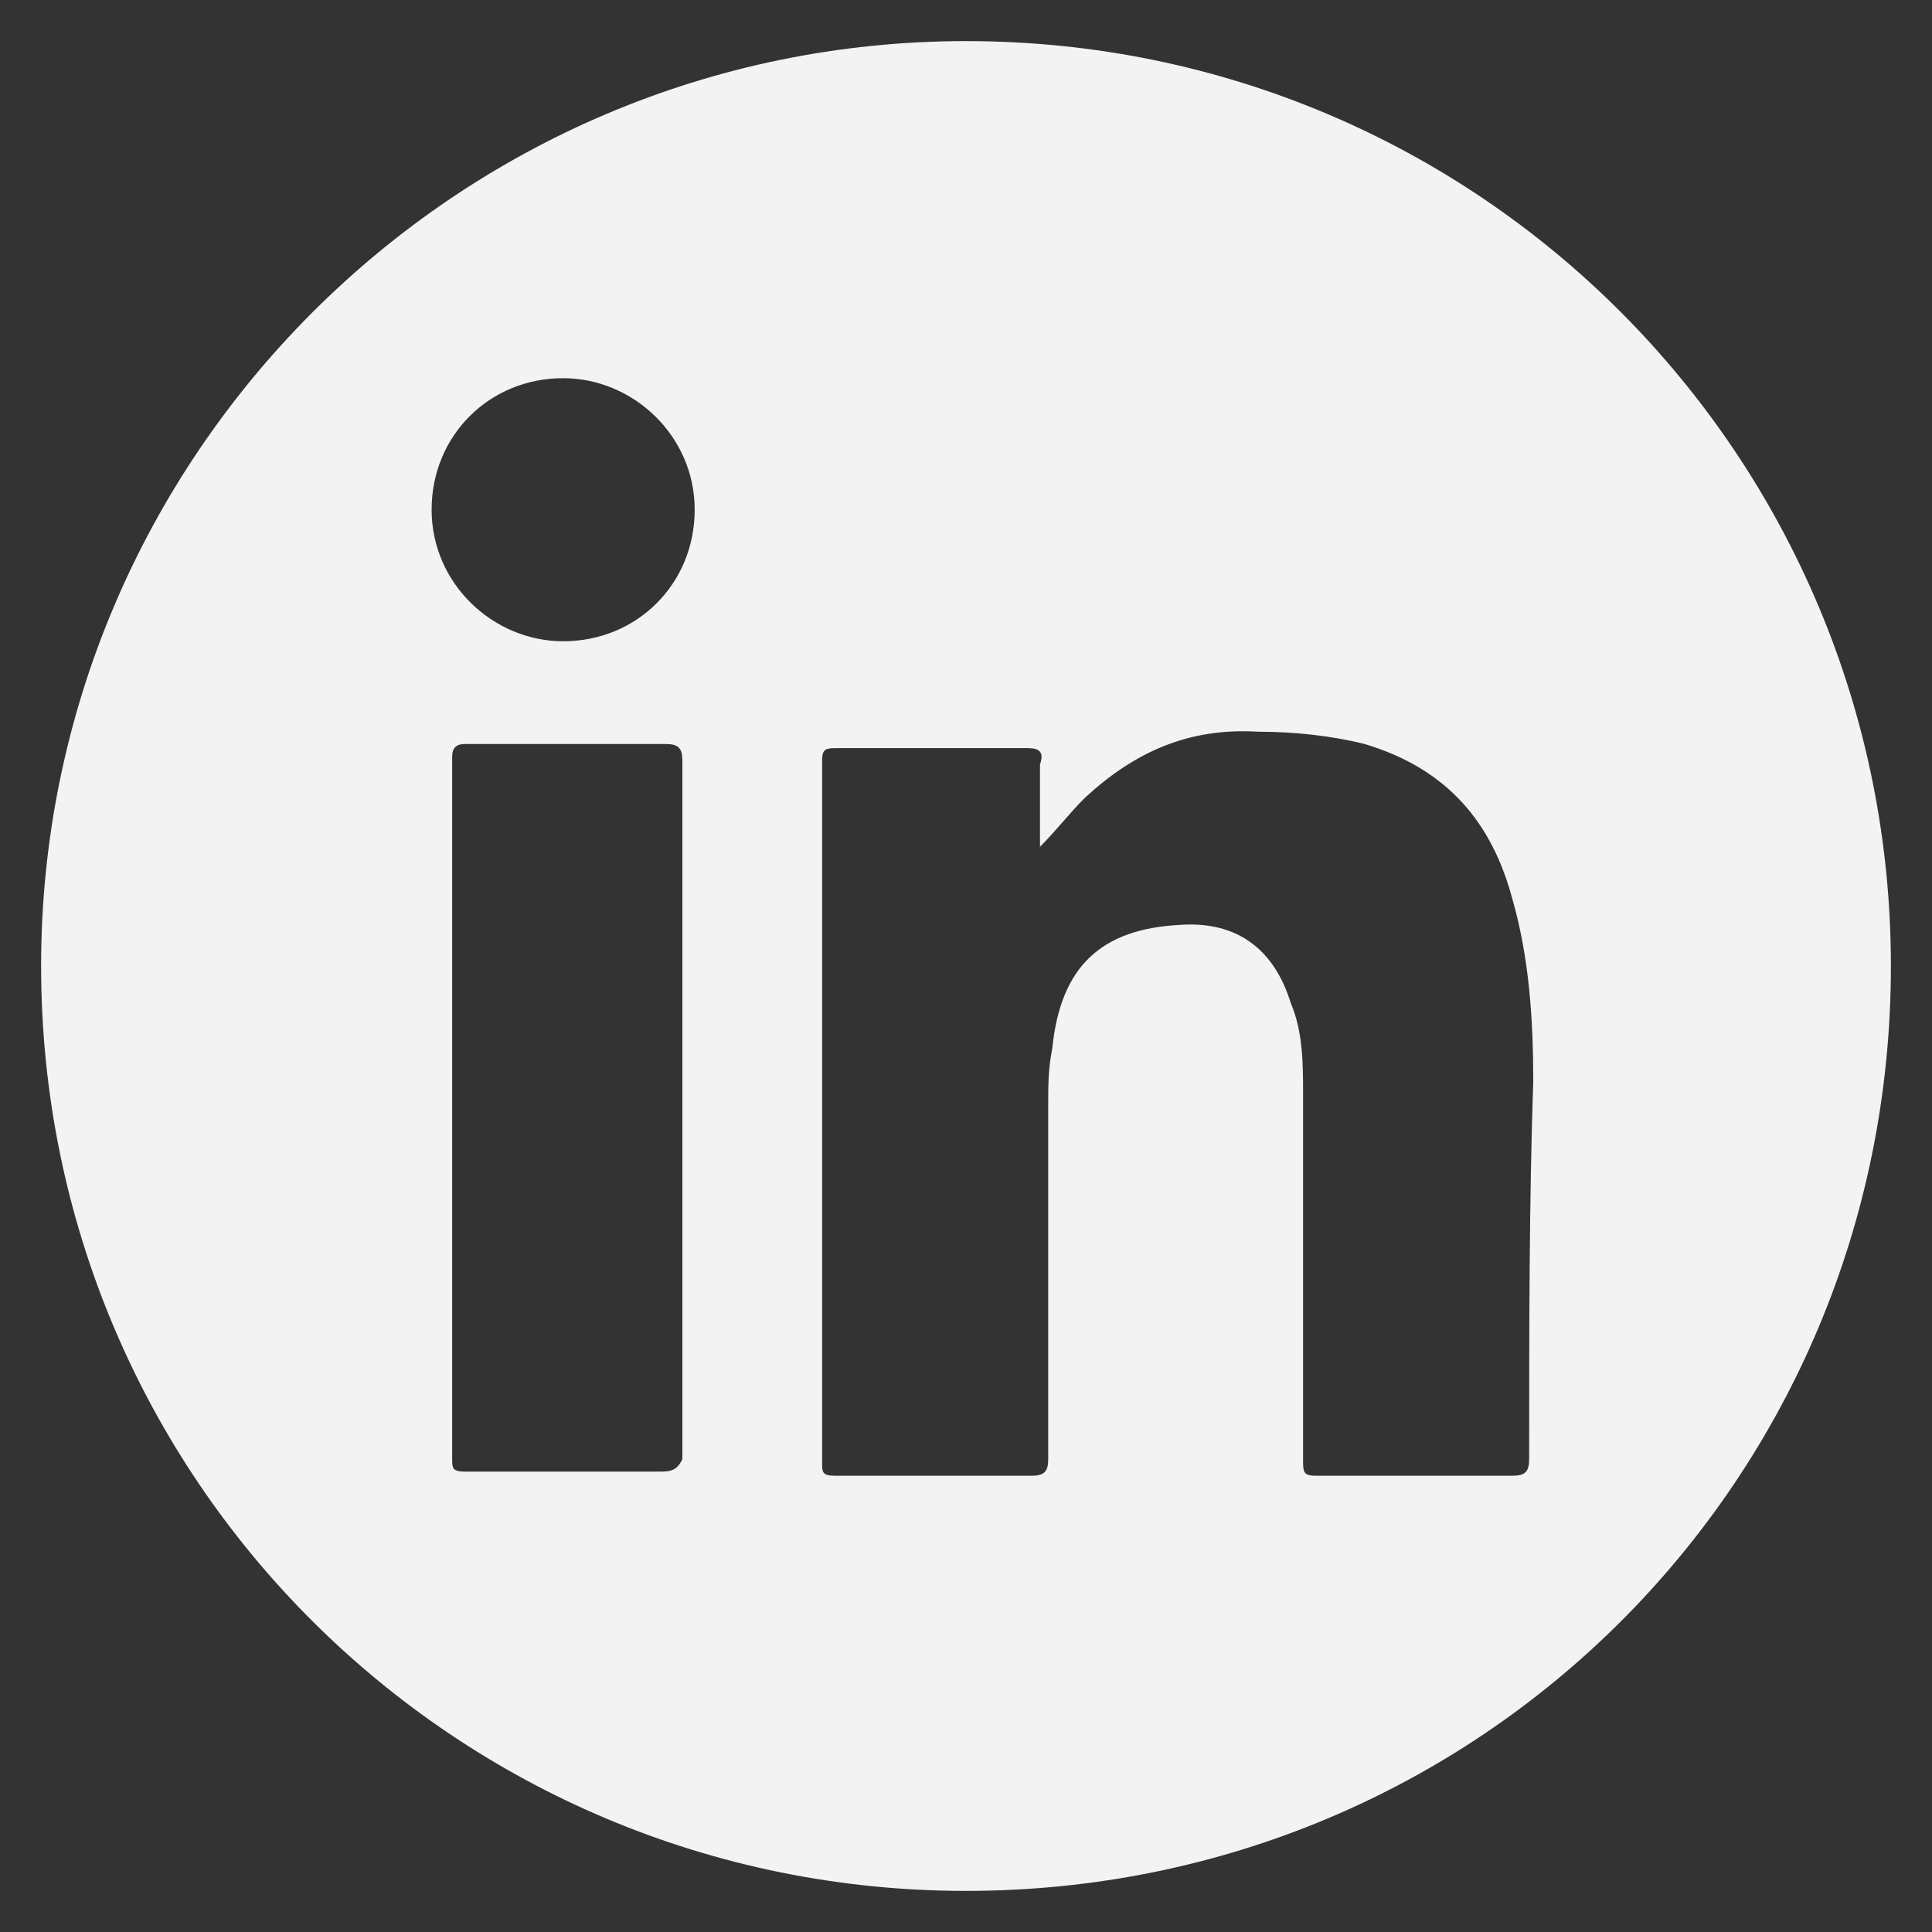 <?xml version="1.0" encoding="UTF-8"?>
<!-- Generator: Adobe Illustrator 27.2.0, SVG Export Plug-In . SVG Version: 6.00 Build 0)  -->
<svg xmlns="http://www.w3.org/2000/svg" xmlns:xlink="http://www.w3.org/1999/xlink" version="1.1" x="0px" y="0px" width="47px" height="47px" viewBox="0 0 47 47" style="enable-background:new 0 0 47 47;" xml:space="preserve">
<rect x="0" y="0" width="47" height="47" fill="#333333" stroke="none"/>
<style type="text/css">
	.st0{fill:#F3F3F3;}
	.st1{display:none;}
	.st2{display:inline;}
</style>
<g id="Layer_1">
	<g>
		<path class="st0" d="M23.5,1C11.1,1,1,11.1,1,23.5C1,36,11.1,46,23.5,46C36,46,46,36,46,23.5C46,11.1,36,1,23.5,1z M16.1,35.8    c-1.6,0-3.2,0-4.8,0c-0.3,0-0.3-0.1-0.3-0.3c0-5.7,0-11.4,0-17.1c0-0.2,0.1-0.3,0.3-0.3c1.6,0,3.2,0,4.9,0c0.3,0,0.4,0.1,0.4,0.4    c0,2.8,0,5.7,0,8.5c0,2.8,0,5.6,0,8.5C16.5,35.7,16.4,35.8,16.1,35.8z M13.7,15.6c-1.7,0-3.2-1.4-3.2-3.2c0-1.8,1.4-3.2,3.2-3.2    c1.7,0,3.2,1.4,3.2,3.2C16.9,14.2,15.5,15.6,13.7,15.6z M37.2,35.5c0,0.3-0.1,0.4-0.4,0.4c-1.6,0-3.2,0-4.8,0    c-0.3,0-0.3-0.1-0.3-0.4c0-3,0-5.9,0-8.9c0-0.7,0-1.5-0.3-2.2c-0.4-1.3-1.3-2-2.7-1.9c-1.9,0.1-2.9,1-3.1,3    c-0.1,0.5-0.1,0.9-0.1,1.4c0,2.9,0,5.8,0,8.6c0,0.3-0.1,0.4-0.4,0.4c-1.6,0-3.2,0-4.8,0c-0.3,0-0.3-0.1-0.3-0.3    c0-5.7,0-11.4,0-17.1c0-0.3,0.1-0.3,0.4-0.3c1.5,0,3.1,0,4.6,0c0.3,0,0.4,0.1,0.3,0.4c0,0.7,0,1.4,0,2c0.4-0.4,0.7-0.8,1.1-1.2    c1.2-1.1,2.5-1.7,4.2-1.6c0.9,0,1.8,0.1,2.6,0.3c2,0.6,3.1,1.9,3.6,3.8c0.4,1.4,0.5,2.9,0.5,4.4C37.2,29.2,37.2,32.4,37.2,35.5z"></path>
	</g>
</g>
<g id="Layer_2" class="st1">
	<g class="st2">
		<circle class="st0" cx="23.5" cy="23.5" r="4.7"></circle>
		<path class="st0" d="M34.6,15.2c-0.3-0.7-0.6-1.1-1.1-1.6c-0.5-0.5-1-0.8-1.6-1.1c-0.5-0.2-1.2-0.4-2.6-0.5    c-1.5-0.1-1.9-0.1-5.7-0.1c-3.8,0-4.2,0-5.7,0.1c-1.4,0.1-2.1,0.3-2.6,0.5c-0.7,0.3-1.1,0.6-1.6,1.1c-0.5,0.5-0.8,1-1.1,1.6    c-0.2,0.5-0.4,1.2-0.5,2.6c-0.1,1.5-0.1,1.9-0.1,5.7c0,3.8,0,4.2,0.1,5.7c0.1,1.4,0.3,2.1,0.5,2.6c0.3,0.7,0.6,1.1,1.1,1.6    c0.5,0.5,1,0.8,1.6,1.1c0.5,0.2,1.2,0.4,2.6,0.5c1.5,0.1,1.9,0.1,5.7,0.1s4.2,0,5.7-0.1c1.4-0.1,2.1-0.3,2.6-0.5    c0.7-0.3,1.1-0.6,1.6-1.1c0.5-0.5,0.8-1,1.1-1.6c0.2-0.5,0.4-1.2,0.5-2.6c0.1-1.5,0.1-1.9,0.1-5.7c0-3.8,0-4.2-0.1-5.7    C35,16.4,34.8,15.7,34.6,15.2z M23.5,30.8c-4,0-7.3-3.3-7.3-7.3c0-4,3.3-7.3,7.3-7.3c4,0,7.3,3.3,7.3,7.3    C30.8,27.6,27.5,30.8,23.5,30.8z M31.1,17.7c-0.9,0-1.7-0.8-1.7-1.7s0.8-1.7,1.7-1.7c0.9,0,1.7,0.8,1.7,1.7S32,17.7,31.1,17.7z"></path>
		<path class="st0" d="M23.5,1C11.1,1,1,11.1,1,23.5C1,36,11.1,46,23.5,46C36,46,46,36,46,23.5C46,11.1,36,1,23.5,1z M37.6,29.4    c-0.1,1.5-0.3,2.5-0.7,3.4c-0.4,0.9-0.8,1.7-1.6,2.5c-0.8,0.8-1.6,1.3-2.5,1.6c-0.9,0.4-1.9,0.6-3.4,0.7c-1.5,0.1-2,0.1-5.8,0.1    s-4.3,0-5.8-0.1c-1.5-0.1-2.5-0.3-3.4-0.7c-0.9-0.4-1.7-0.8-2.5-1.6c-0.8-0.8-1.3-1.6-1.6-2.5c-0.4-0.9-0.6-1.9-0.7-3.4    c-0.1-1.5-0.1-2-0.1-5.8c0-3.8,0-4.3,0.1-5.8c0.1-1.5,0.3-2.5,0.7-3.4c0.4-0.9,0.8-1.7,1.6-2.5c0.8-0.8,1.6-1.3,2.5-1.6    c0.9-0.4,1.9-0.6,3.4-0.7c1.5-0.1,2-0.1,5.8-0.1s4.3,0,5.8,0.1c1.5,0.1,2.5,0.3,3.4,0.7c0.9,0.4,1.7,0.8,2.5,1.6    c0.8,0.8,1.3,1.6,1.6,2.5c0.4,0.9,0.6,1.9,0.7,3.4c0.1,1.5,0.1,2,0.1,5.8S37.7,27.9,37.6,29.4z"></path>
	</g>
</g>
</svg>
